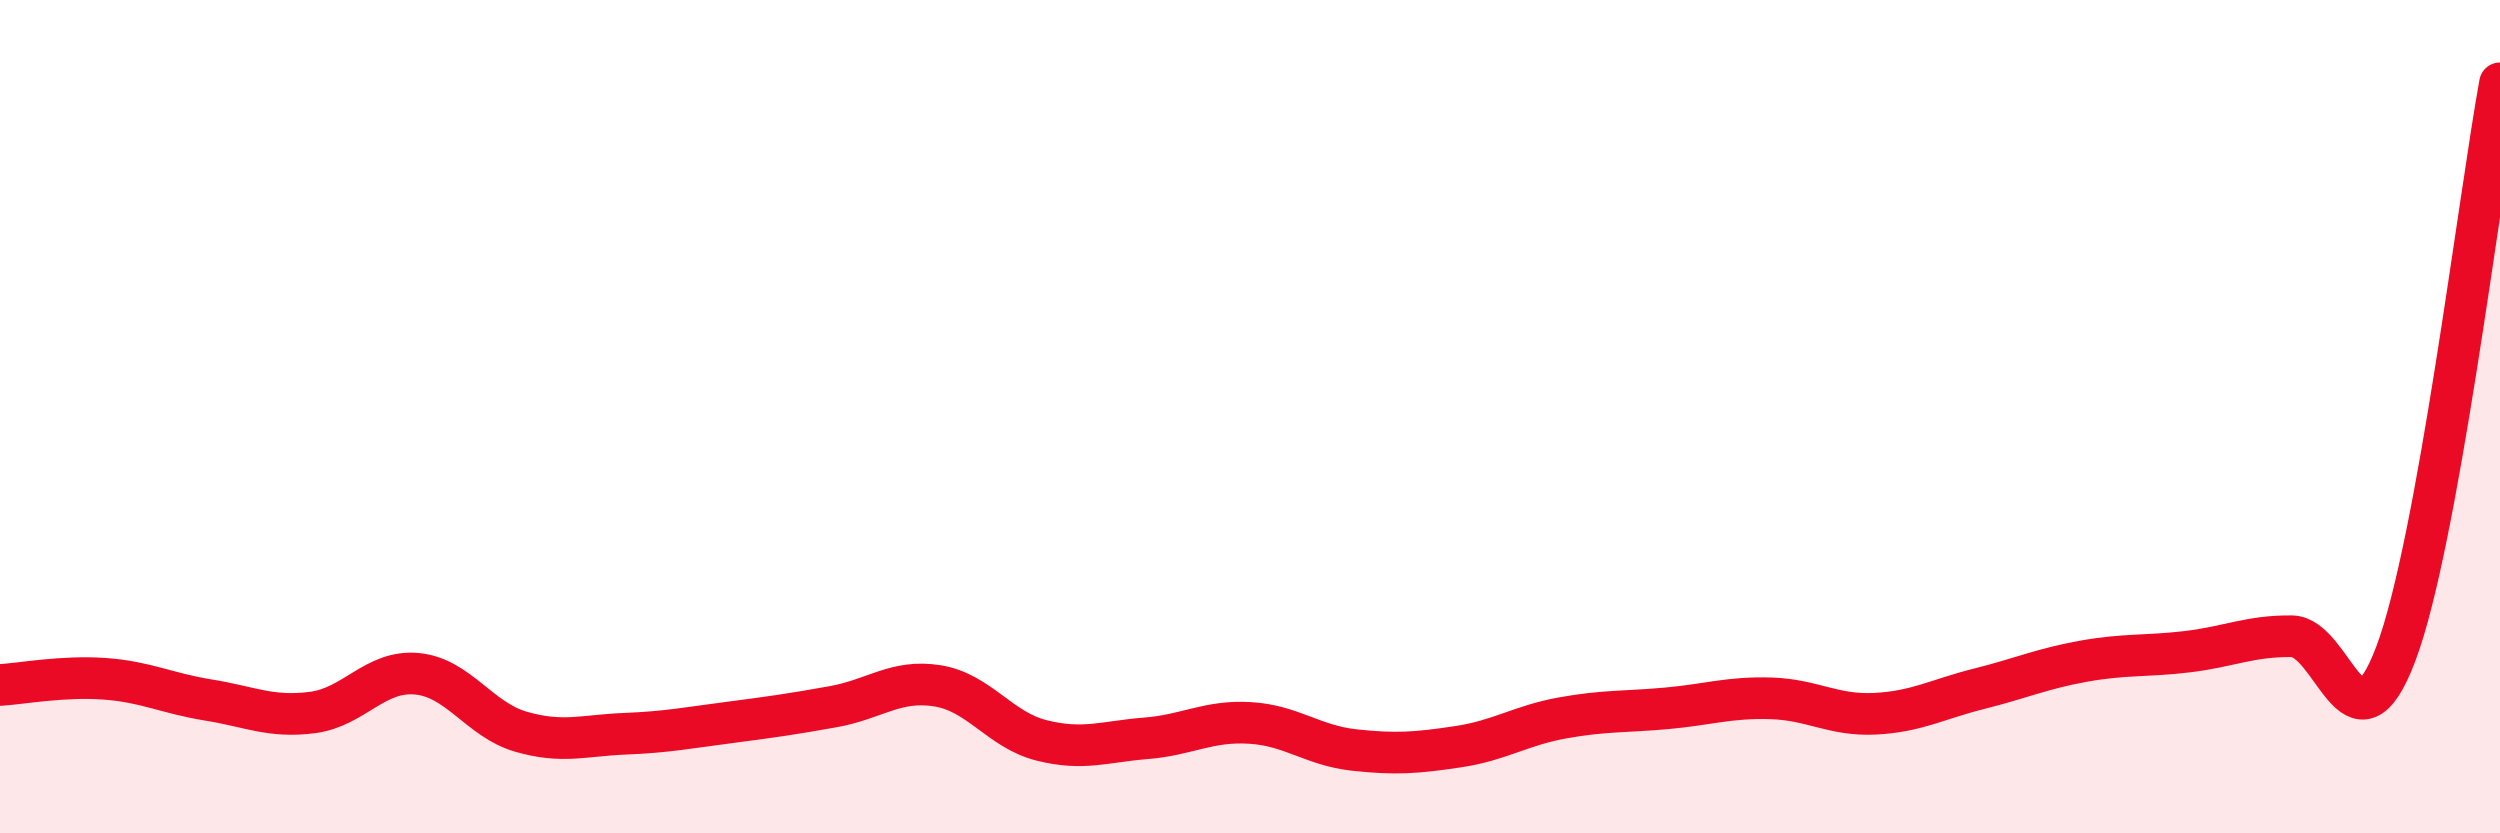 
    <svg width="60" height="20" viewBox="0 0 60 20" xmlns="http://www.w3.org/2000/svg">
      <path
        d="M 0,16.44 C 0.5,16.41 1.5,16.22 2.5,16.29 C 3.5,16.36 4,16.64 5,16.8 C 6,16.96 6.5,17.23 7.5,17.1 C 8.5,16.97 9,16.08 10,16.17 C 11,16.26 11.5,17.27 12.5,17.56 C 13.5,17.85 14,17.65 15,17.61 C 16,17.57 16.5,17.47 17.5,17.34 C 18.5,17.21 19,17.14 20,16.96 C 21,16.78 21.5,16.3 22.5,16.46 C 23.5,16.62 24,17.52 25,17.77 C 26,18.02 26.5,17.8 27.5,17.72 C 28.5,17.64 29,17.29 30,17.35 C 31,17.41 31.5,17.89 32.5,18 C 33.5,18.11 34,18.07 35,17.92 C 36,17.77 36.5,17.41 37.5,17.23 C 38.5,17.05 39,17.09 40,17 C 41,16.91 41.5,16.73 42.5,16.76 C 43.5,16.79 44,17.18 45,17.13 C 46,17.08 46.5,16.78 47.5,16.53 C 48.5,16.28 49,16.05 50,15.87 C 51,15.69 51.5,15.76 52.5,15.64 C 53.5,15.52 54,15.26 55,15.27 C 56,15.28 56.5,18.34 57.5,15.69 C 58.5,13.04 59.5,4.74 60,2L60 20L0 20Z"
        fill="#EB0A25"
        opacity="0.1"
        stroke-linecap="round"
        stroke-linejoin="round"
      />
      <path
        d="M 0,16.44 C 0.5,16.41 1.5,16.22 2.5,16.29 C 3.5,16.36 4,16.64 5,16.8 C 6,16.96 6.5,17.23 7.5,17.1 C 8.5,16.97 9,16.08 10,16.17 C 11,16.26 11.5,17.27 12.5,17.56 C 13.5,17.85 14,17.65 15,17.61 C 16,17.57 16.5,17.47 17.5,17.34 C 18.5,17.21 19,17.14 20,16.96 C 21,16.78 21.5,16.3 22.5,16.46 C 23.5,16.62 24,17.52 25,17.77 C 26,18.02 26.5,17.8 27.5,17.72 C 28.5,17.64 29,17.29 30,17.35 C 31,17.41 31.5,17.89 32.5,18 C 33.5,18.11 34,18.07 35,17.92 C 36,17.77 36.5,17.41 37.5,17.23 C 38.5,17.05 39,17.09 40,17 C 41,16.91 41.5,16.73 42.5,16.76 C 43.5,16.79 44,17.18 45,17.13 C 46,17.08 46.5,16.78 47.5,16.53 C 48.5,16.28 49,16.05 50,15.87 C 51,15.69 51.5,15.76 52.5,15.64 C 53.5,15.52 54,15.26 55,15.27 C 56,15.28 56.5,18.34 57.5,15.69 C 58.5,13.04 59.5,4.74 60,2"
        stroke="#EB0A25"
        stroke-width="1"
        fill="none"
        stroke-linecap="round"
        stroke-linejoin="round"
      />
    </svg>
  